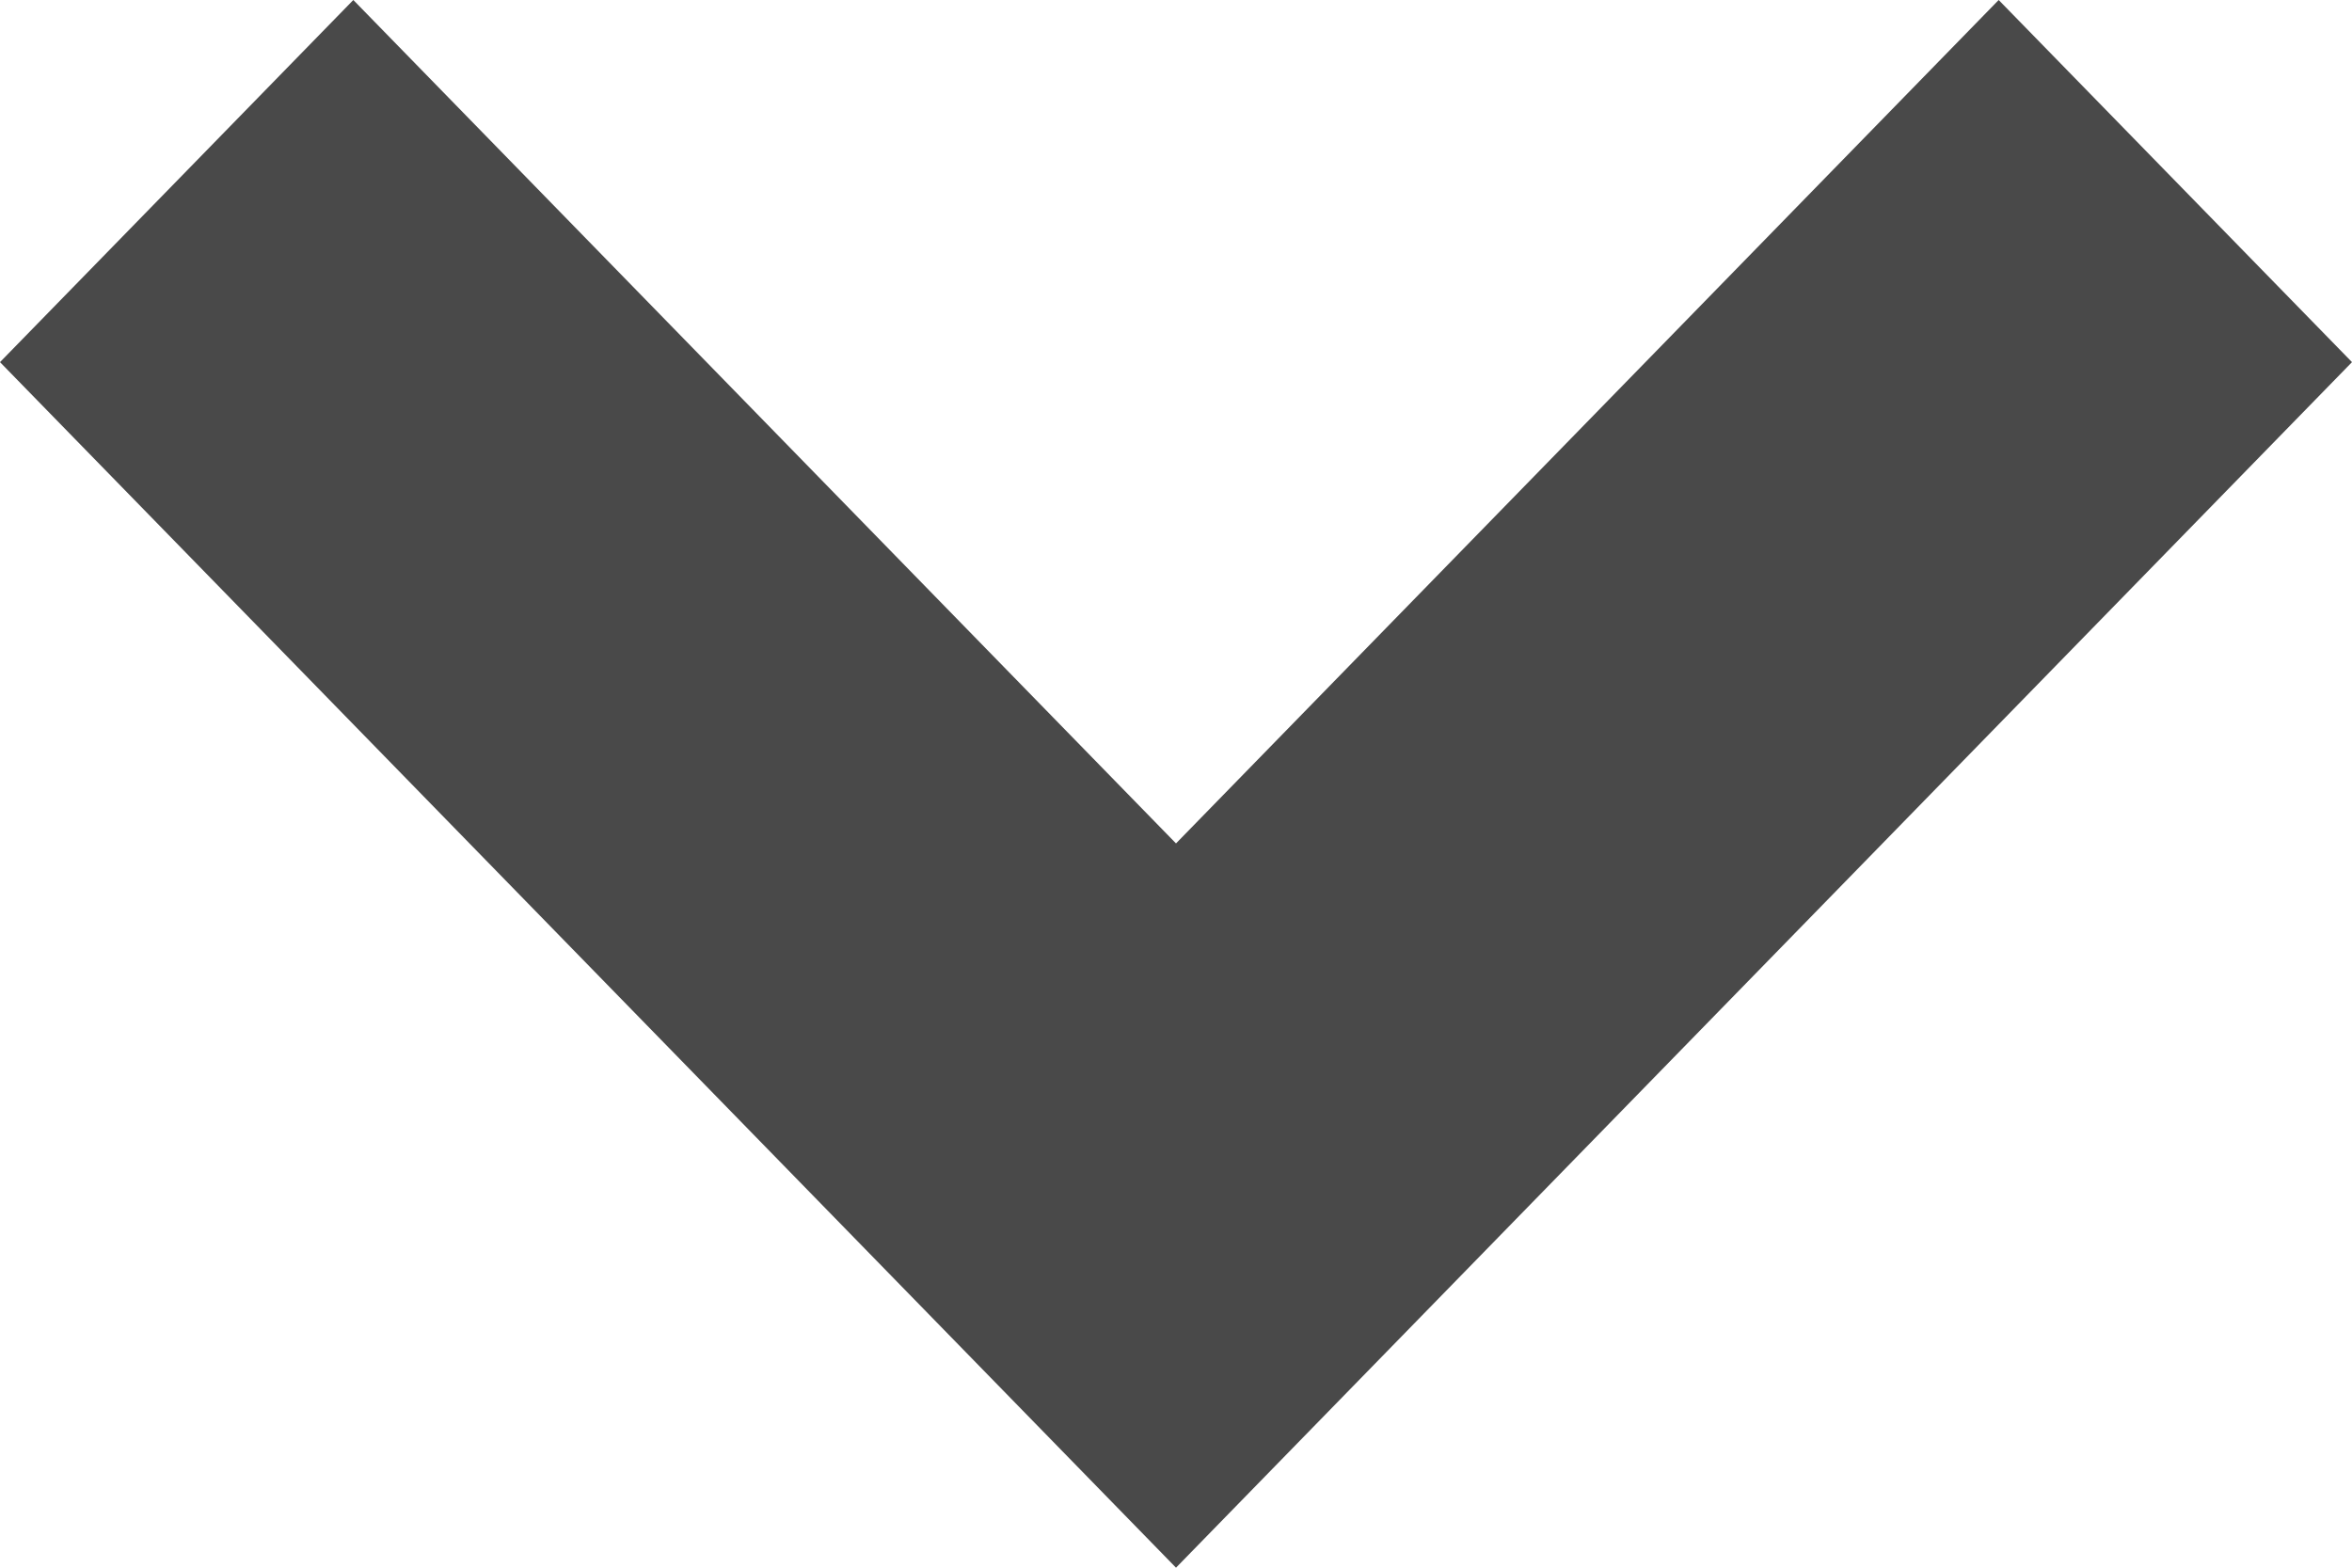 <svg width="9" height="6" viewBox="0 0 9 6" xmlns="http://www.w3.org/2000/svg"><title>arrow: right</title><path d="M9 1.386L7.648 0 4.5 3.228 1.352 0 0 1.386 4.5 6z" fill="#494949" fill-rule="evenodd"/></svg>